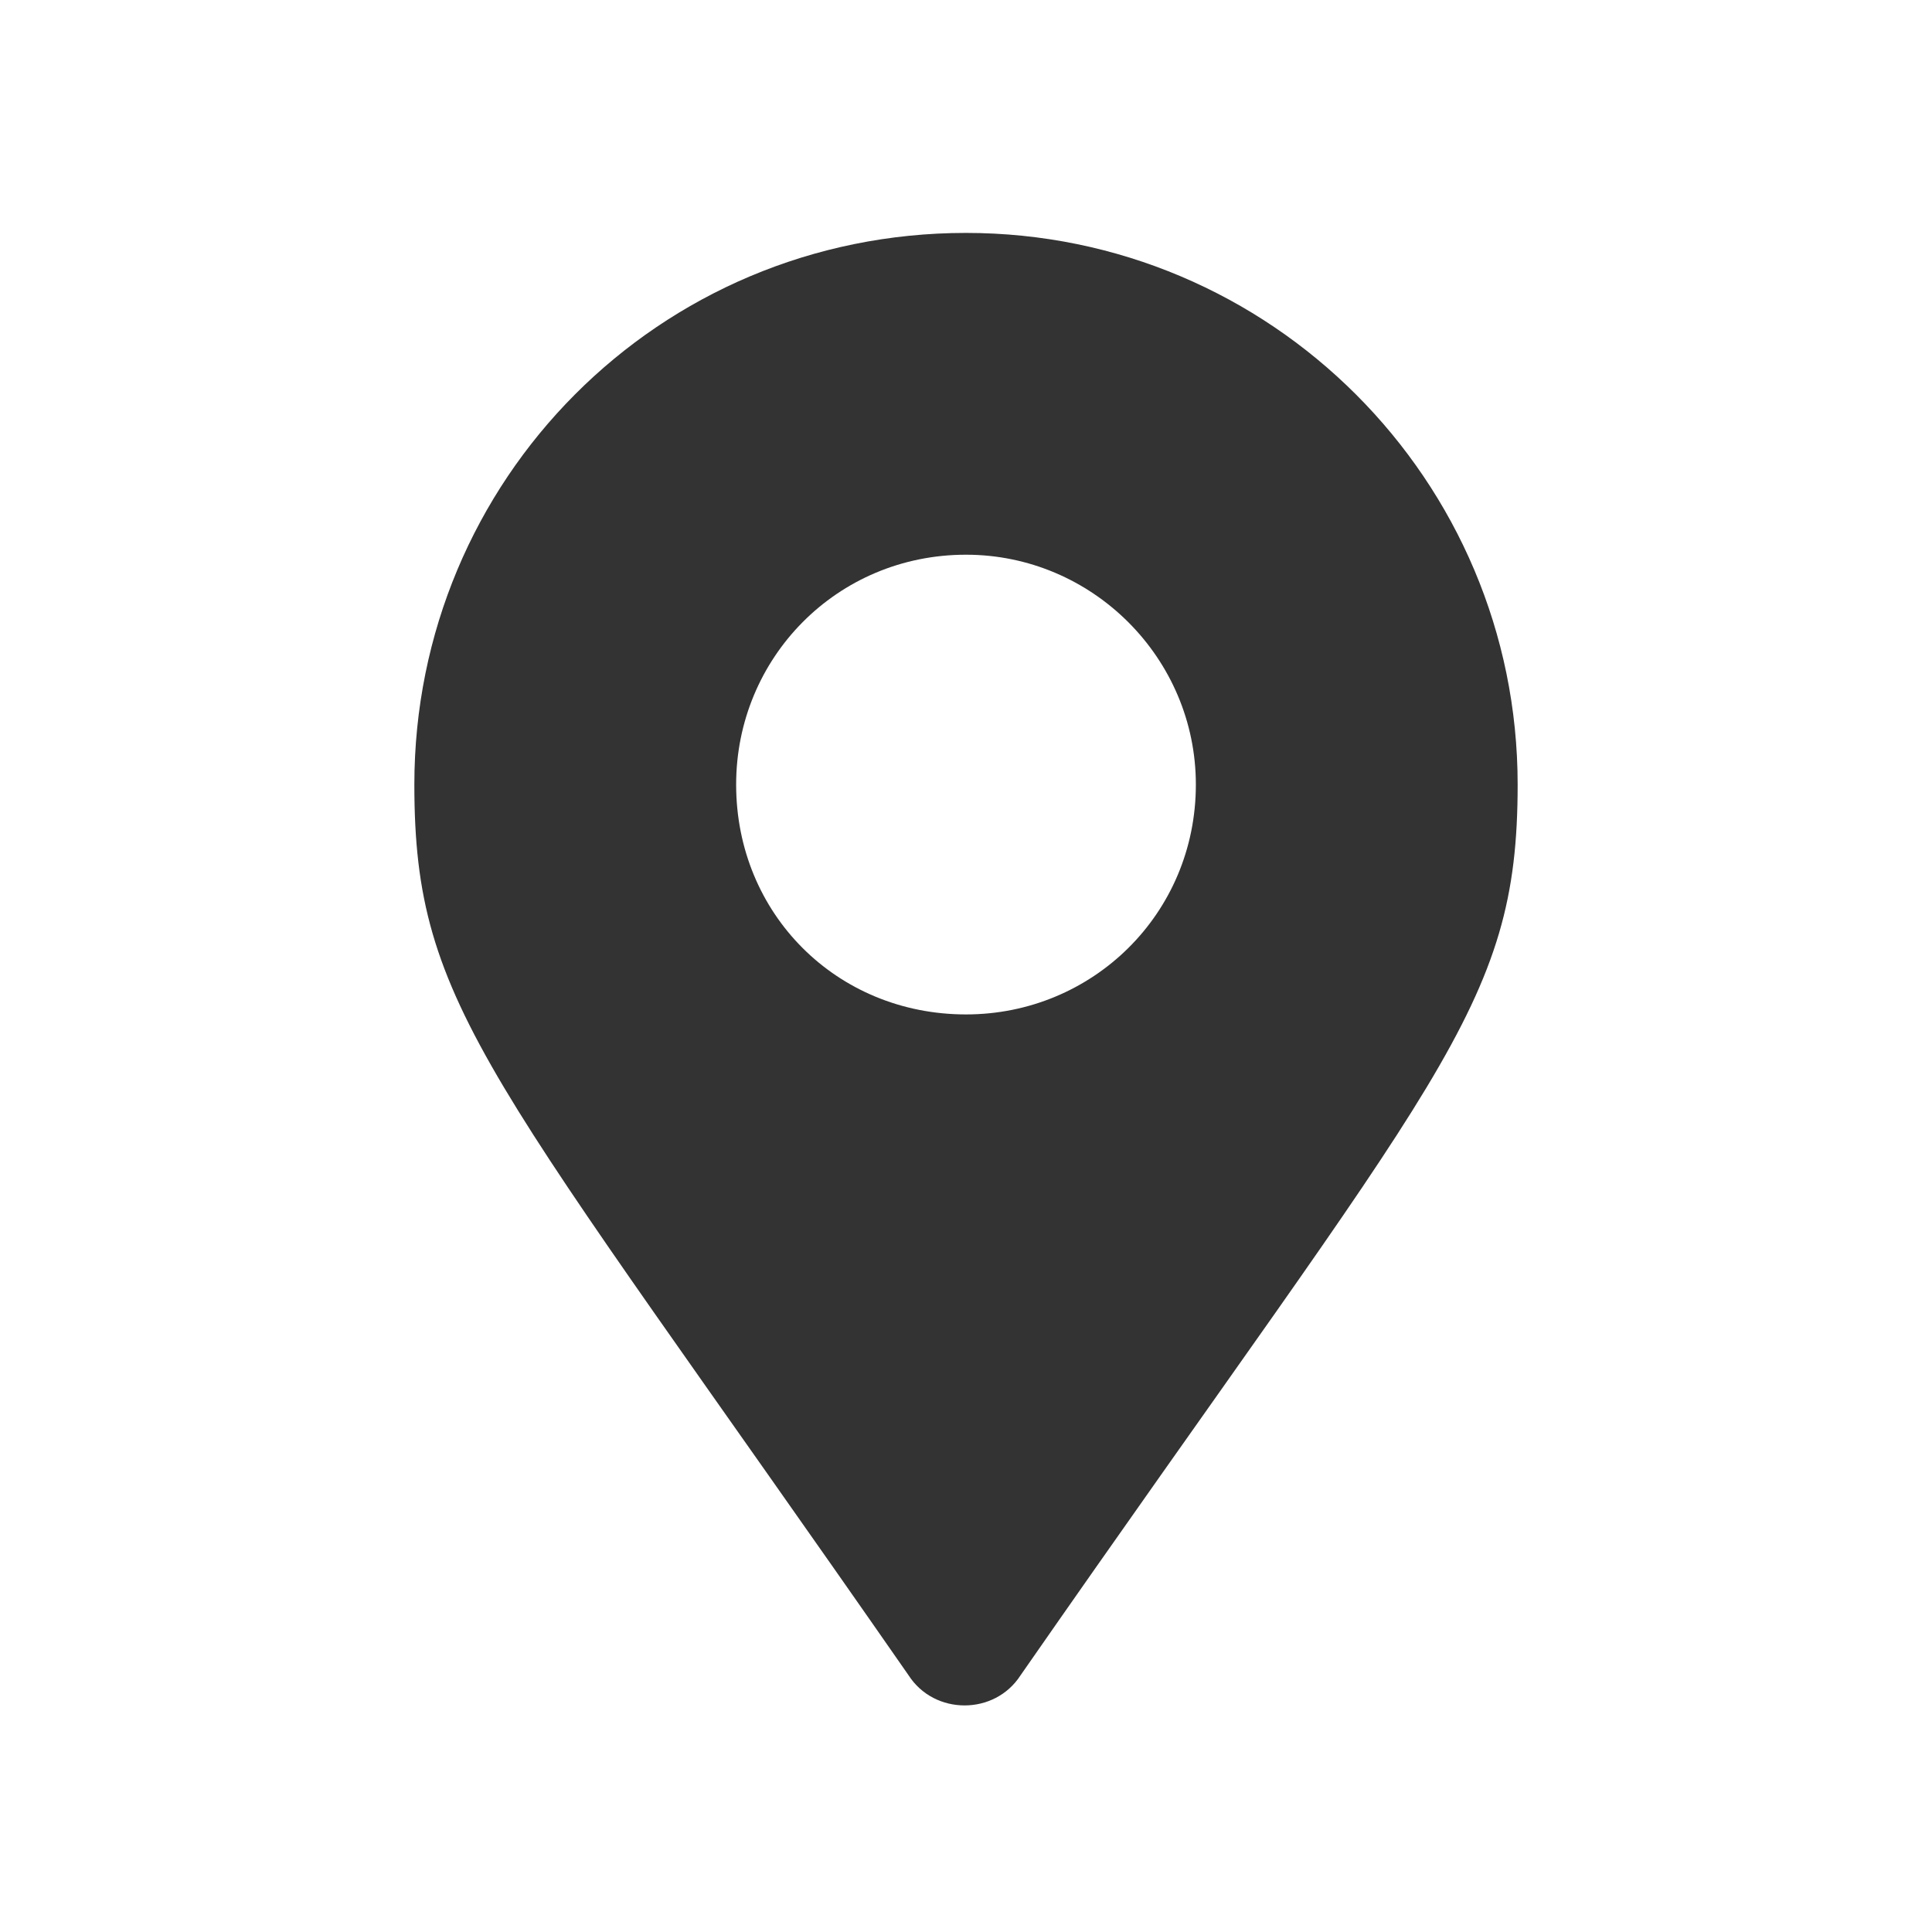 <?xml version="1.0" encoding="UTF-8"?> <svg xmlns="http://www.w3.org/2000/svg" width="197" height="197" viewBox="0 0 197 197" fill="none"><rect width="197" height="197" fill="white"></rect><path d="M92.641 170.82C95.277 174.922 101.43 174.922 104.066 170.82C146.84 109.297 154.75 102.852 154.75 80C154.75 48.945 129.555 23.75 98.5 23.75C67.152 23.75 42.25 48.945 42.25 80C42.25 102.852 49.867 109.297 92.641 170.82ZM98.5 103.438C85.316 103.438 75.062 93.184 75.062 80C75.062 67.109 85.316 56.562 98.5 56.562C111.391 56.562 121.938 67.109 121.938 80C121.938 93.184 111.391 103.438 98.5 103.438Z" fill="#333333"></path></svg> 